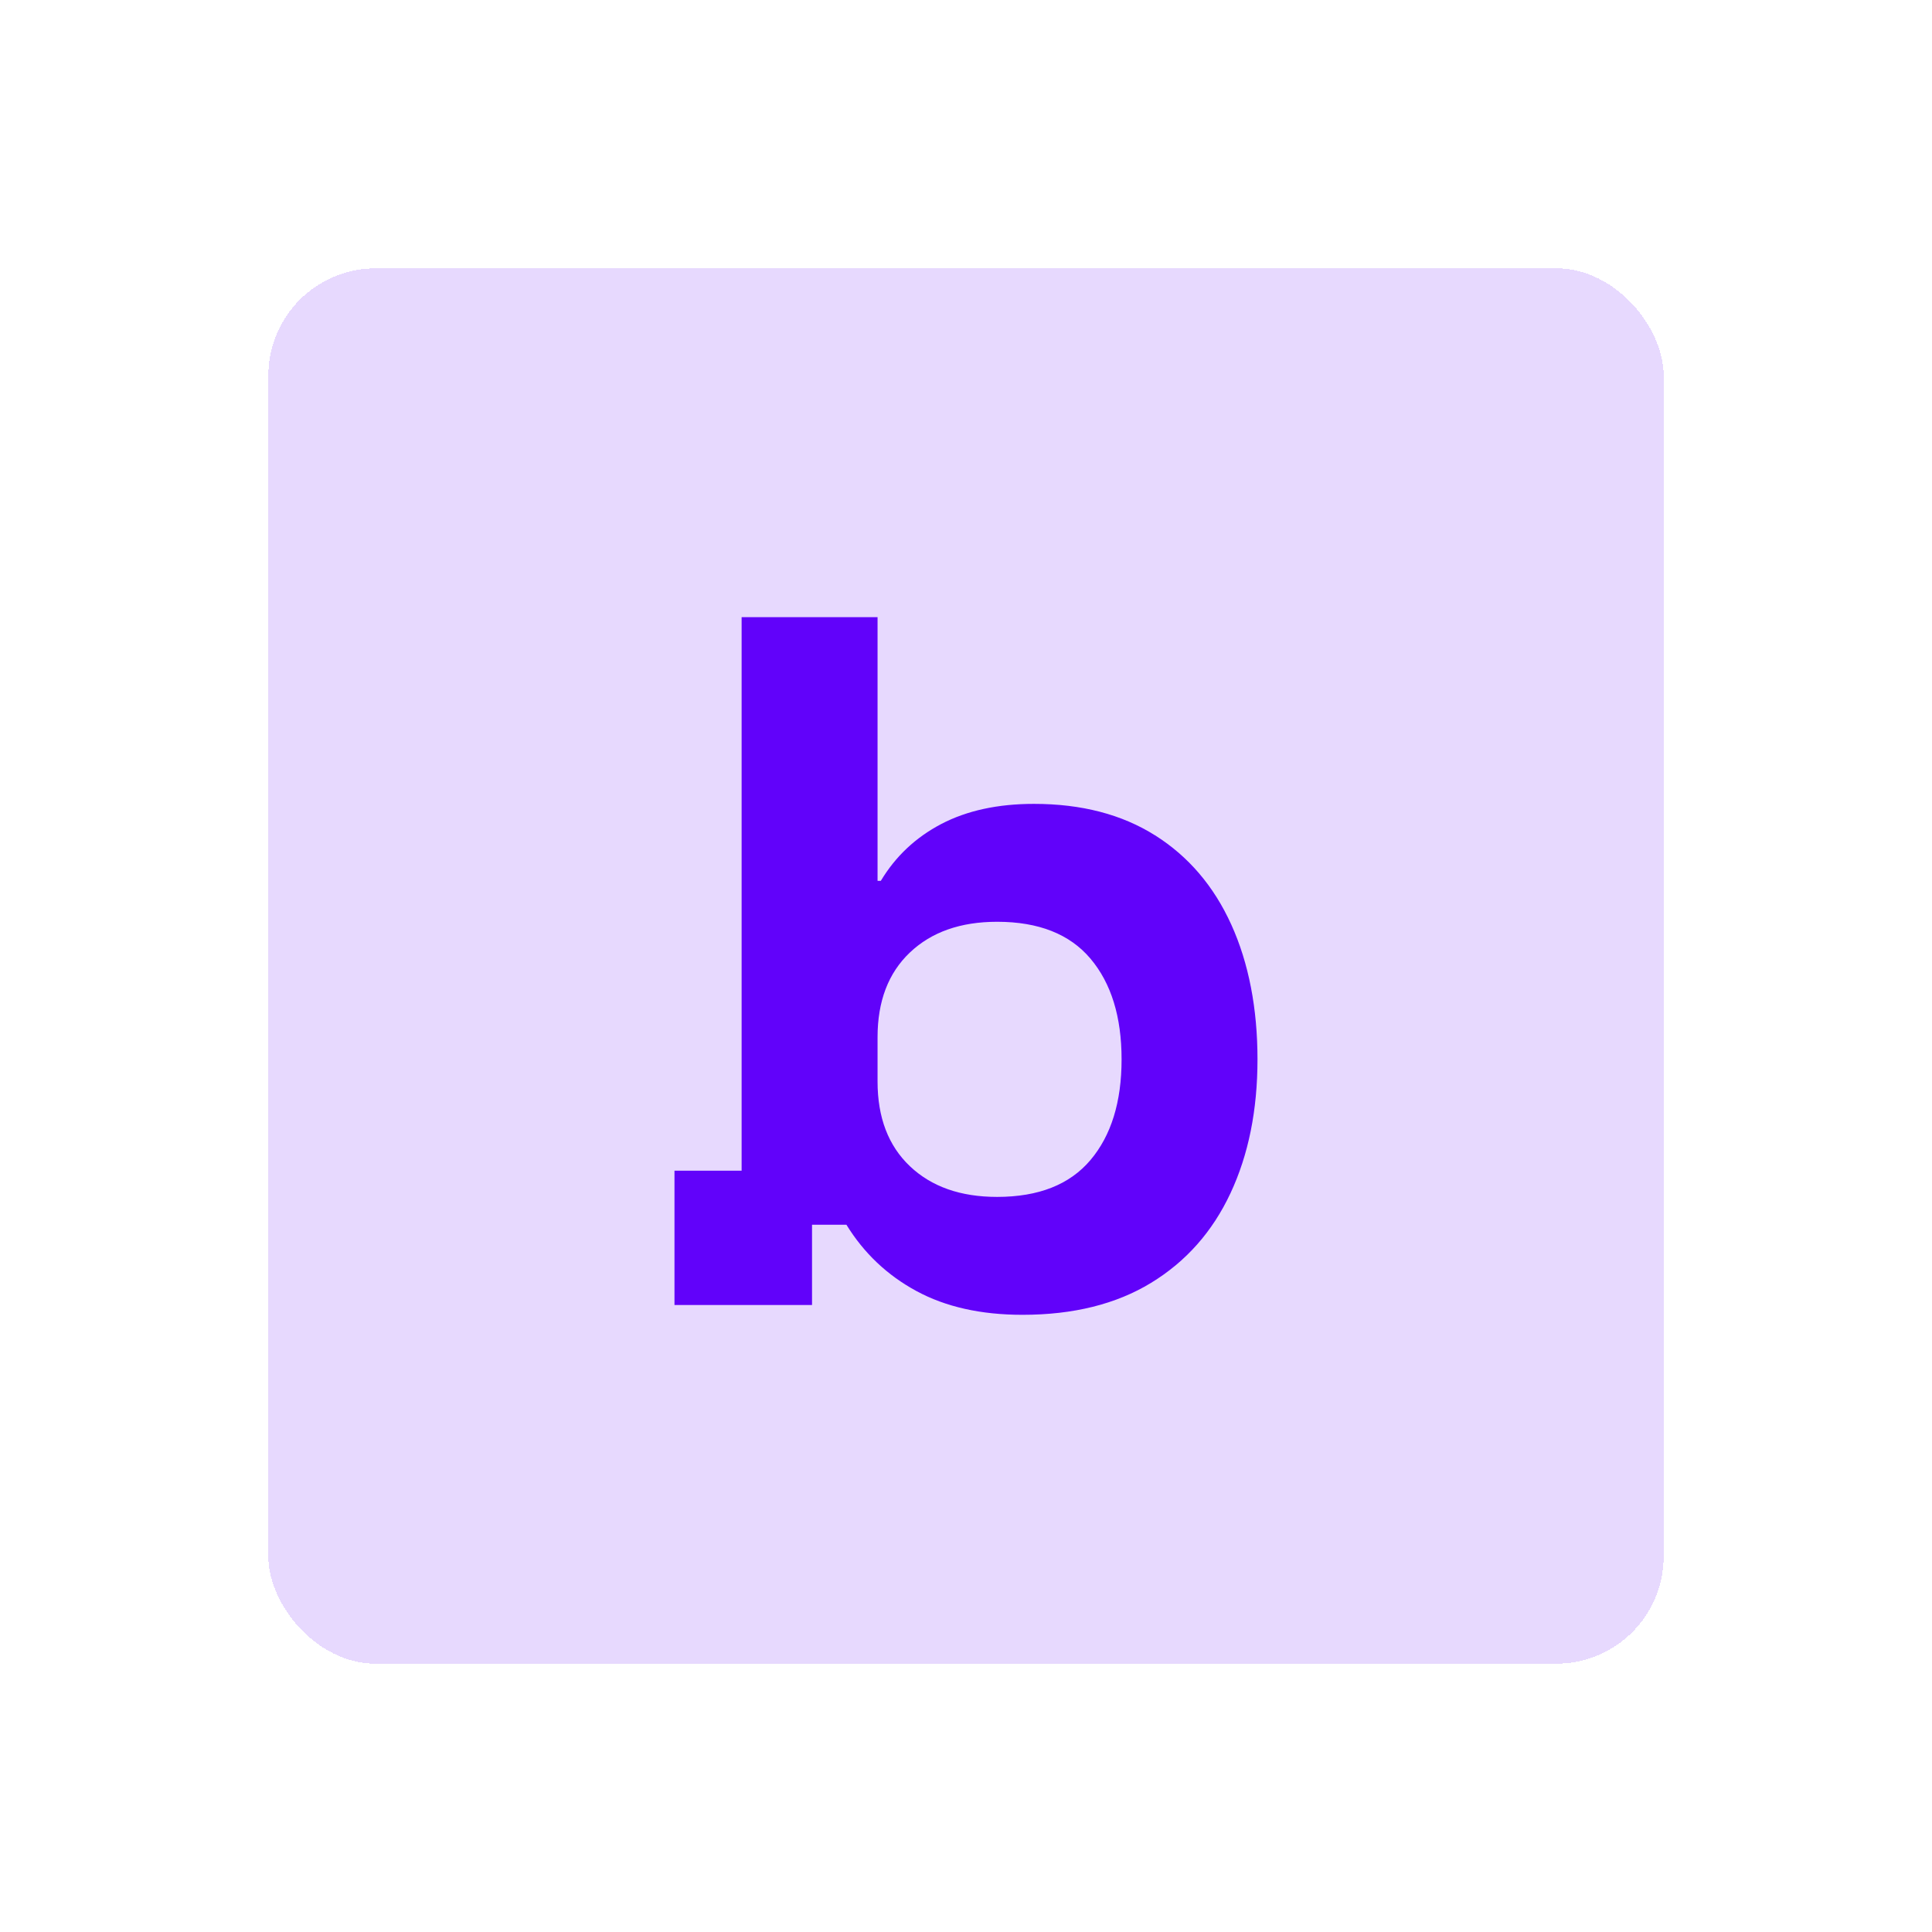 <svg width="72" height="72" viewBox="0 0 72 72" fill="none" xmlns="http://www.w3.org/2000/svg">
<g filter="url(#filter0_d_265_274)">
<rect x="8" y="7" width="52" height="52" rx="4" fill="#6102FA" fill-opacity="0.15" shape-rendering="crispEdges"/>
<g clip-path="url(#clip0_265_274)">
<path d="M41.049 28.133C39.807 27.349 38.302 26.958 36.532 26.958C35.19 26.958 34.04 27.207 33.084 27.705C32.128 28.205 31.375 28.911 30.826 29.826H30.704V20H25.638V40.629H23.136V45.633H28.262V42.643H29.544C30.195 43.701 31.065 44.525 32.154 45.114C33.242 45.704 34.559 45.999 36.105 45.999C37.997 45.999 39.594 45.603 40.896 44.809C42.198 44.016 43.185 42.902 43.856 41.468C44.528 40.033 44.863 38.371 44.863 36.478C44.863 34.586 44.538 32.892 43.887 31.458C43.236 30.023 42.289 28.915 41.049 28.132V28.133ZM38.638 40.232C37.864 41.147 36.705 41.605 35.159 41.605C33.796 41.605 32.713 41.224 31.909 40.461C31.105 39.698 30.704 38.645 30.704 37.303V35.655C30.704 34.312 31.105 33.26 31.909 32.497C32.713 31.734 33.796 31.352 35.159 31.352C36.705 31.352 37.865 31.81 38.638 32.725C39.411 33.641 39.798 34.892 39.798 36.479C39.798 38.066 39.411 39.317 38.638 40.232Z" fill="#6102FA"/>
</g>
</g>
<defs>
<filter id="filter0_d_265_274" x="0" y="0" width="72" height="72" filterUnits="userSpaceOnUse" color-interpolation-filters="sRGB">
<feFlood flood-opacity="0" result="BackgroundImageFix"/>
<feColorMatrix in="SourceAlpha" type="matrix" values="0 0 0 0 0 0 0 0 0 0 0 0 0 0 0 0 0 0 127 0" result="hardAlpha"/>
<feOffset dx="2" dy="3"/>
<feGaussianBlur stdDeviation="5"/>
<feComposite in2="hardAlpha" operator="out"/>
<feColorMatrix type="matrix" values="0 0 0 0 0.38 0 0 0 0 0.008 0 0 0 0 0.98 0 0 0 0.06 0"/>
<feBlend mode="normal" in2="BackgroundImageFix" result="effect1_dropShadow_265_274"/>
<feBlend mode="normal" in="SourceGraphic" in2="effect1_dropShadow_265_274" result="shape"/>
</filter>
<clipPath id="clip0_265_274">
<rect width="21.728" height="26" fill="white" transform="translate(23.136 20)"/>
</clipPath>
</defs>
</svg>
